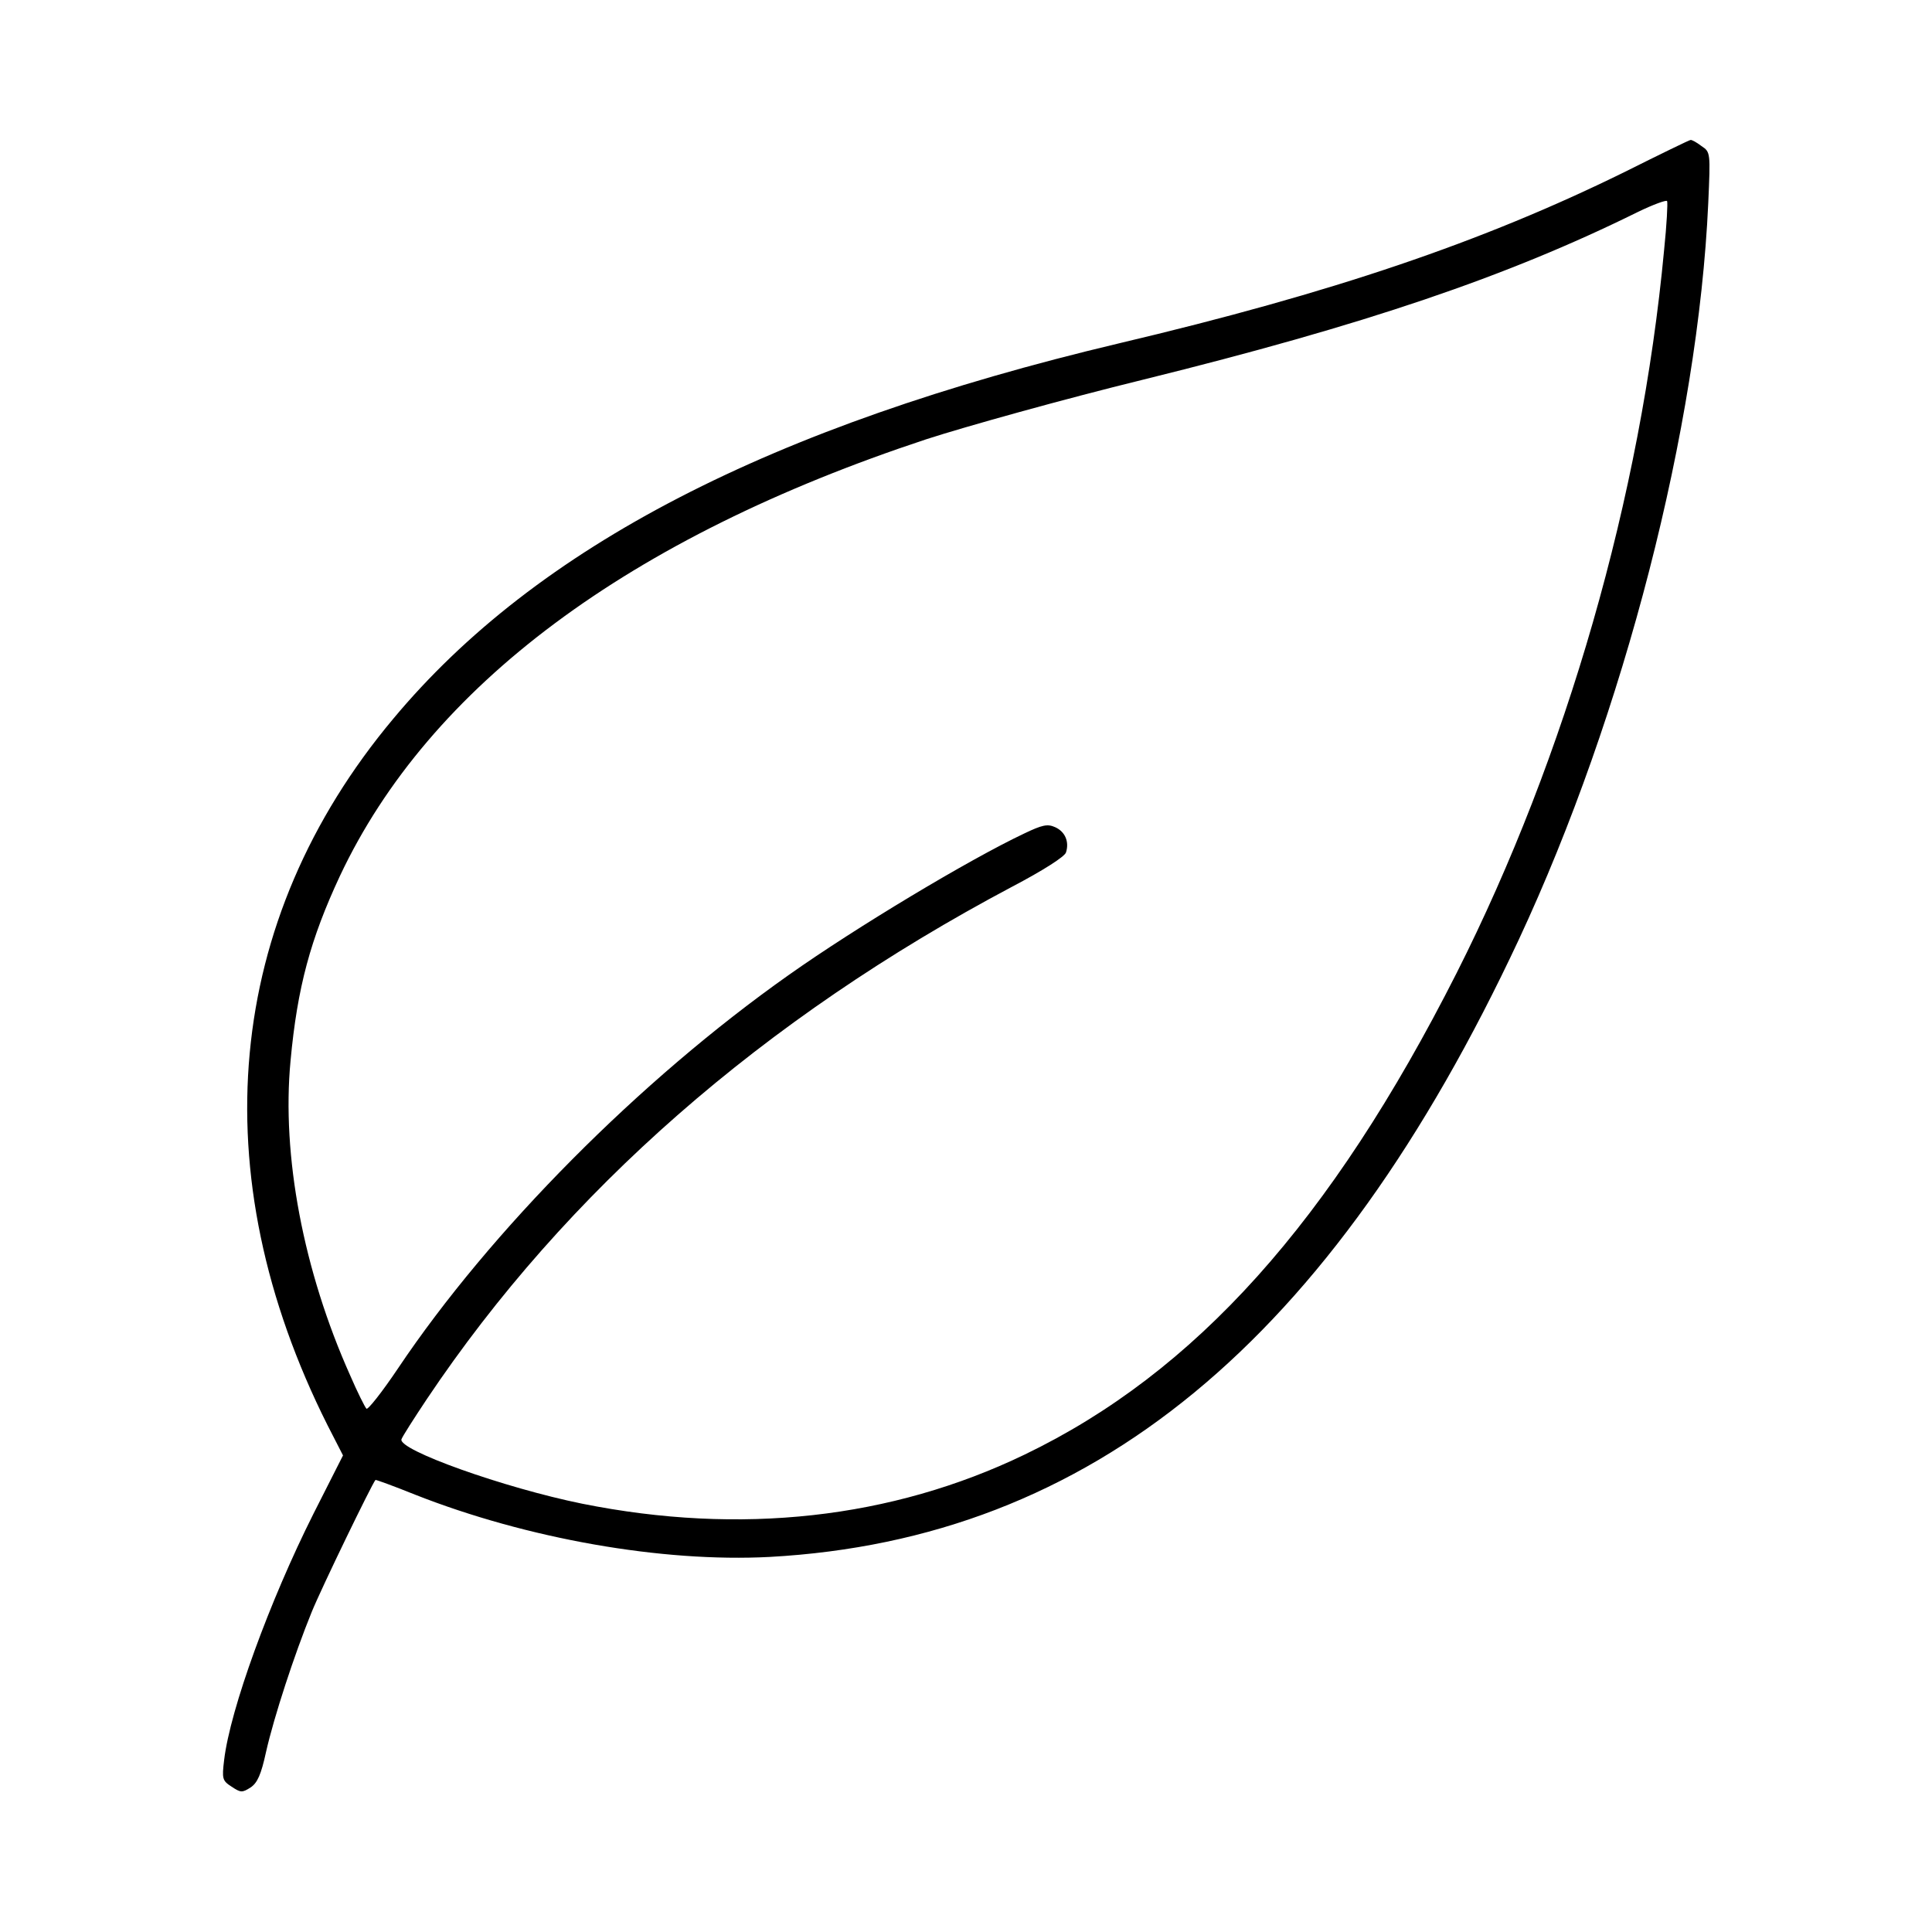 <svg preserveAspectRatio="xMidYMid meet" viewBox="0 0 512 512" height="512pt" width="512pt" xmlns="http://www.w3.org/2000/svg" version="1.0">

<g stroke="none" fill="#000000" transform="translate(0,512) scale(0.1,-0.1)">
<path d="M4305 4664 c-376 -185 -773 -320 -1340 -454 -923 -219 -1543 -539
-1923 -995 -447 -534 -509 -1205 -174 -1872 l41 -80 -78 -154 c-117 -233 -221
-519 -237 -653 -6 -50 -5 -55 20 -71 24 -16 28 -16 50 -2 18 12 28 34 41 94
21 93 75 258 121 371 27 66 159 338 169 350 1 1 48 -16 105 -39 297 -117 655
-180 940 -165 852 47 1486 569 1985 1636 279 598 475 1358 502 1951 6 135 6
136 -18 152 -13 10 -26 17 -29 16 -3 0 -81 -38 -175 -85z m105 -207 c-61 -652
-259 -1340 -550 -1916 -333 -658 -692 -1058 -1145 -1276 -353 -170 -753 -214
-1172 -130 -207 42 -490 143 -479 171 3 8 33 55 67 106 369 551 891 1008 1551
1358 82 43 140 80 143 91 9 28 -2 55 -29 67 -20 9 -34 6 -82 -17 -146 -69
-446 -249 -624 -375 -394 -278 -791 -678 -1035 -1042 -43 -64 -81 -112 -84
-107 -4 4 -24 44 -43 88 -124 277 -182 583 -158 834 18 195 53 323 131 490
237 503 764 896 1554 1157 105 34 363 106 575 158 587 145 964 273 1310 444
41 20 77 33 78 29 2 -4 -1 -63 -8 -130z"></path>
</g>
</svg>
